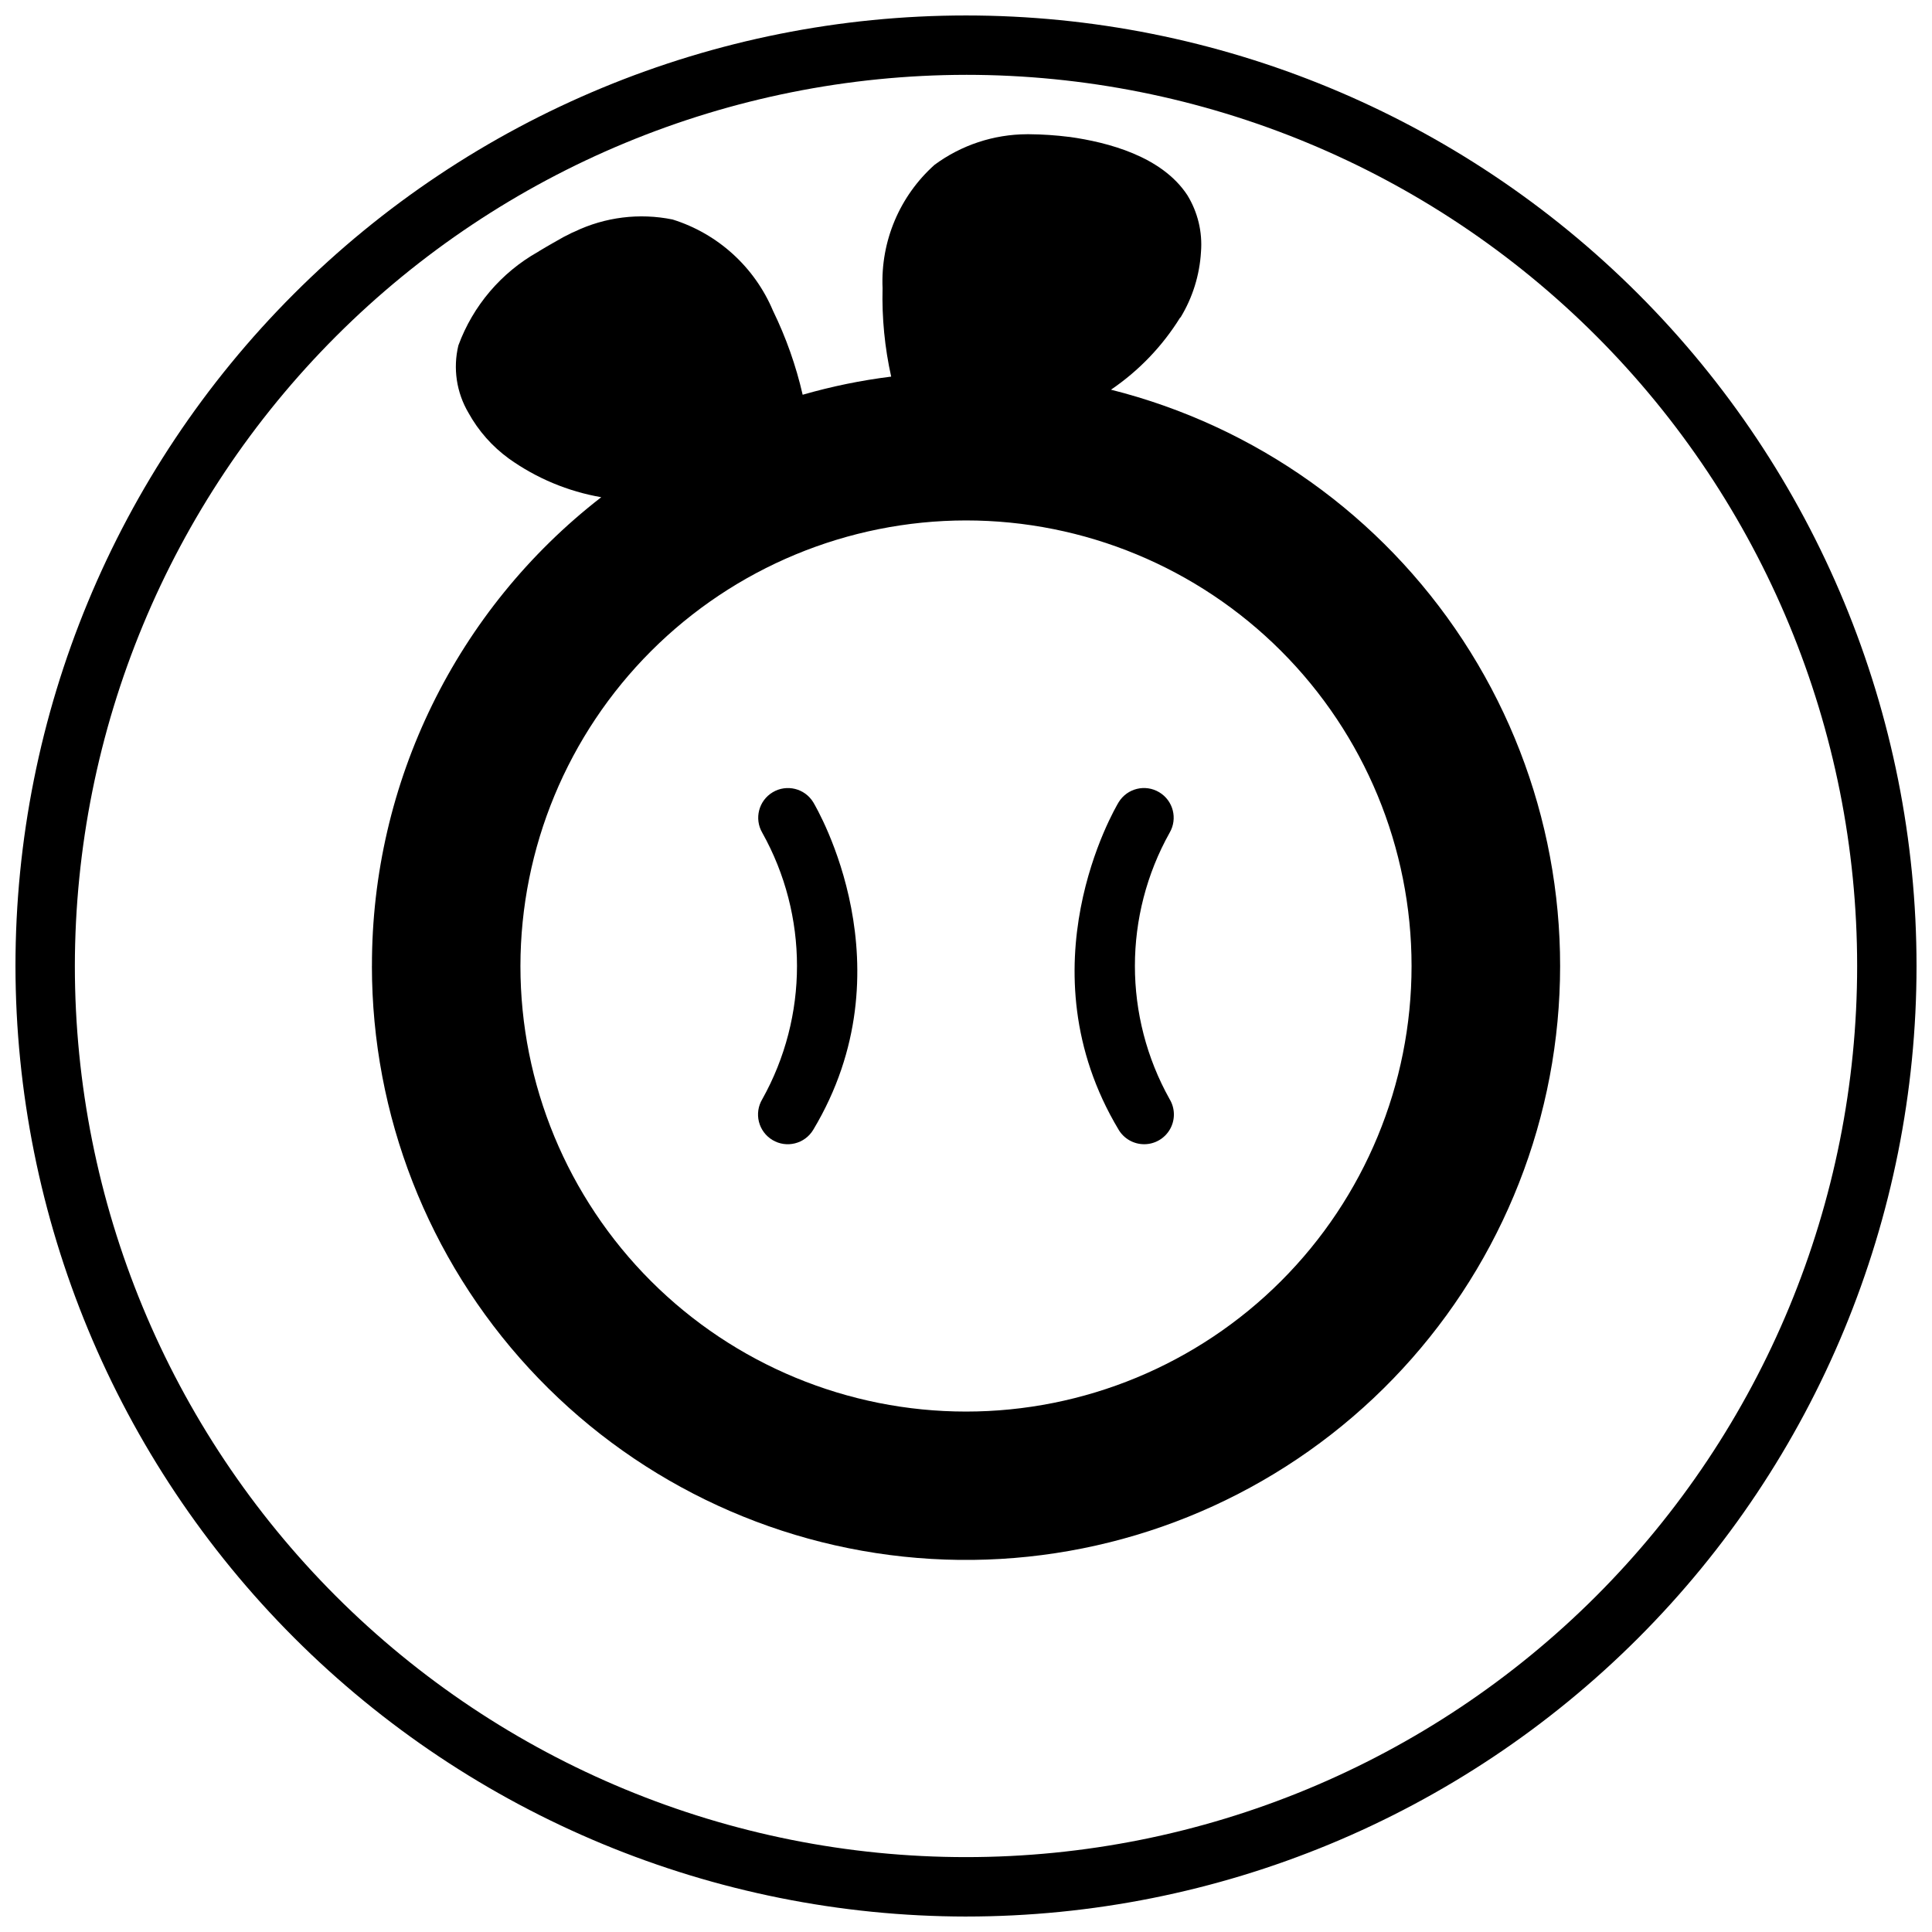 <?xml version="1.0" encoding="UTF-8"?>
<!-- Uploaded to: SVG Repo, www.svgrepo.com, Generator: SVG Repo Mixer Tools -->
<svg width="800px" height="800px" version="1.1" viewBox="144 144 512 512" xmlns="http://www.w3.org/2000/svg">
 <defs>
  <clipPath id="a">
   <path d="m148.09 148.09h503.81v503.81h-503.81z"/>
  </clipPath>
 </defs>
 <path d="m242.56 400c0.008 39.516 14.879 77.586 41.656 106.64 26.773 29.062 63.5 46.992 102.89 50.23 39.383 3.238 78.543-8.453 109.71-32.754 31.164-24.301 52.051-59.43 58.512-98.414 6.461-38.984-1.973-78.977-23.633-112.03-21.656-33.055-54.949-56.758-93.273-66.398 7.387-5.019 13.637-11.535 18.34-19.129h0.082c3.207-5.266 5.07-11.242 5.43-17.398 0.414-5.266-0.855-10.531-3.621-15.035-6.769-10.312-21.098-14.012-31.25-15.43h-0.082c-3.496-0.441-7.019-0.68-10.547-0.707h-0.629c-8.816 0.035-17.391 2.875-24.484 8.109-9.254 8.273-14.309 20.262-13.773 32.668-0.199 7.883 0.566 15.762 2.281 23.457-7.934 0.984-15.777 2.594-23.457 4.805-1.766-7.703-4.41-15.18-7.871-22.281-4.883-11.574-14.617-20.418-26.609-24.164-8.781-1.785-17.902-0.652-25.977 3.227-0.461 0.176-0.91 0.387-1.34 0.629l-1.574 0.789c-1.652 0.945-3.938 2.203-6.535 3.777-0.078 0.078-0.156 0.156-0.234 0.156-9.754 5.496-17.234 14.289-21.098 24.797-1.465 6.078-0.504 12.488 2.676 17.871 2.637 4.777 6.293 8.914 10.707 12.121 7.289 5.207 15.656 8.707 24.48 10.234-38.398 29.762-60.844 75.637-60.77 124.22zm157.44-118.08c31.316 0 61.348 12.441 83.492 34.586 22.145 22.145 34.586 52.18 34.586 83.496s-12.441 61.348-34.586 83.492c-22.145 22.145-52.176 34.586-83.492 34.586s-61.352-12.441-83.496-34.586c-22.145-22.145-34.586-52.176-34.586-83.492 0.035-31.309 12.488-61.32 34.625-83.457s52.148-34.59 83.457-34.625z"/>
 <g clip-path="url(#a)">
  <path d="m400 651.9c66.809 0 130.88-26.539 178.12-73.781 47.242-47.242 73.781-111.31 73.781-178.12 0-66.812-26.539-130.88-73.781-178.12-47.242-47.242-111.31-73.781-178.12-73.781-66.812 0-130.88 26.539-178.12 73.781s-73.781 111.31-73.781 178.12c0.074 66.785 26.641 130.81 73.863 178.04 47.227 47.227 111.25 73.789 178.04 73.863zm0-488.07c62.633 0 122.7 24.883 166.99 69.172 44.289 44.289 69.172 104.36 69.172 166.99 0 62.633-24.883 122.7-69.172 166.99-44.289 44.289-104.36 69.172-166.99 69.172-62.637 0-122.7-24.883-166.99-69.172-44.289-44.289-69.172-104.36-69.172-166.99 0.074-62.613 24.977-122.64 69.25-166.91 44.273-44.273 104.3-69.176 166.91-69.25z"/>
 </g>
 <path d="m348.71 446.11c3.727 2.238 8.562 1.031 10.801-2.691 25.75-42.926 1.07-85.02 0-86.828-2.258-3.672-7.047-4.844-10.746-2.629-3.699 2.211-4.93 6.988-2.762 10.711 12.277 21.945 12.277 48.691 0 70.637-1.074 1.793-1.391 3.934-0.883 5.961 0.508 2.027 1.801 3.766 3.59 4.84z"/>
 <path d="m447.23 447.23c2.836-0.004 5.449-1.531 6.844-4s1.355-5.496-0.105-7.926c-12.277-21.945-12.277-48.691 0-70.637 2.168-3.723 0.938-8.5-2.762-10.711-3.699-2.215-8.488-1.043-10.746 2.629-1.07 1.77-25.75 43.902 0 86.828 1.426 2.375 4 3.824 6.769 3.816z"/>
</svg>